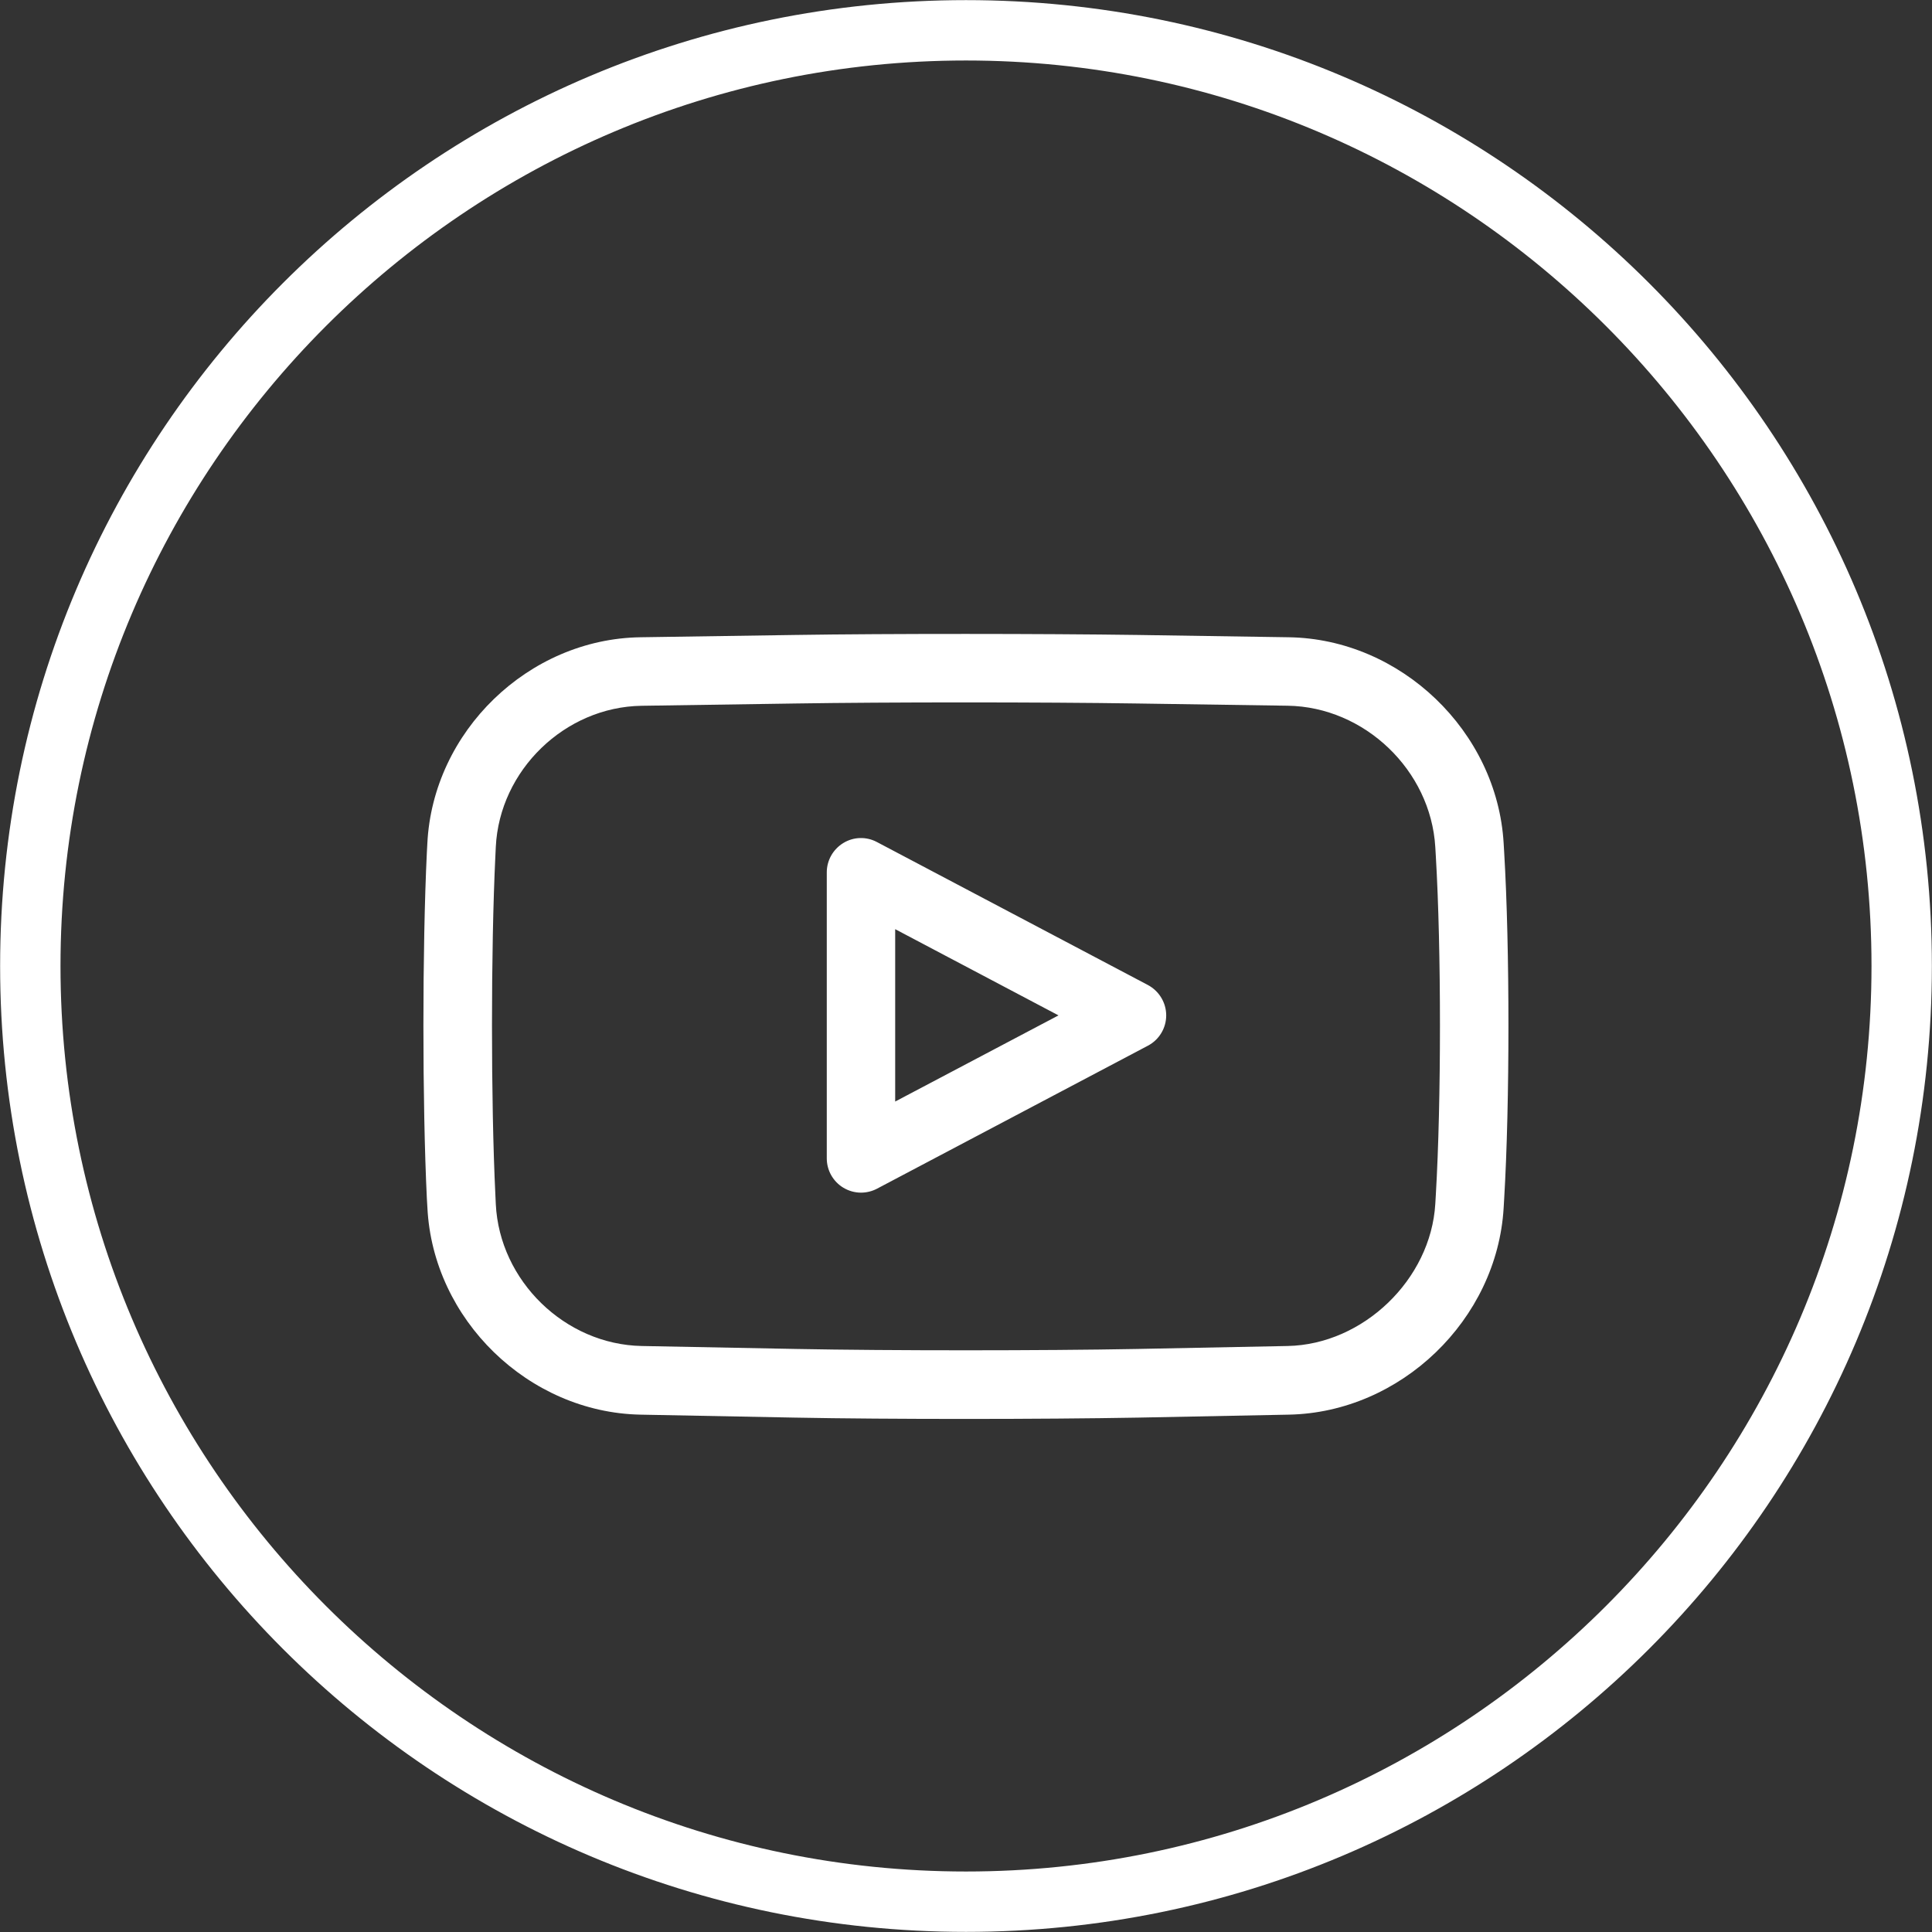 <?xml version="1.0" encoding="UTF-8"?> <!-- Generator: Adobe Illustrator 16.0.0, SVG Export Plug-In . SVG Version: 6.00 Build 0) --> <svg xmlns="http://www.w3.org/2000/svg" xmlns:xlink="http://www.w3.org/1999/xlink" id="Слой_1" x="0px" y="0px" width="32px" height="32px" viewBox="0 0 32 32" xml:space="preserve"><rect x="0" y="0" width="32" height="32" fill="#333333" stroke="none"/> <g> <path fill="#FFFFFF" d="M16,1.002c8.27,0,14.998,6.729,14.998,14.998S24.27,30.998,16,30.998S1.002,24.27,1.002,16 S7.73,1.002,16,1.002 M16,0.002C7.164,0.002,0.002,7.164,0.002,16S7.164,31.998,16,31.998S31.998,24.836,31.998,16 S24.836,0.002,16,0.002L16,0.002z"></path> <g id="Фигура_6"> <g> <path fill-rule="evenodd" clip-rule="evenodd" fill="#FFFFFF" d="M24.914,14.118l-0.009-0.153 c-0.109-1.853-1.706-3.383-3.561-3.41l-2.498-0.038c-1.564-0.022-4.123-0.024-5.688,0l-2.55,0.038 c-1.856,0.027-3.44,1.561-3.53,3.418l-0.008,0.149c-0.076,1.579-0.076,4.147,0,5.726L7.079,20 c0.09,1.855,1.673,3.394,3.528,3.431l2.555,0.049c0.779,0.015,1.806,0.022,2.832,0.022c1.036,0,2.074-0.008,2.86-0.022 l2.493-0.049c1.853-0.036,3.448-1.571,3.558-3.423l0.009-0.155C25.008,18.271,25.008,15.699,24.914,14.118z M23.782,19.786 l-0.009,0.154c-0.074,1.252-1.195,2.33-2.447,2.354l-2.493,0.049c-1.553,0.029-4.094,0.03-5.648,0l-2.556-0.049 c-1.271-0.025-2.355-1.079-2.417-2.35l-0.007-0.152c-0.075-1.548-0.075-4.067,0-5.616l0.007-0.149 c0.062-1.27,1.145-2.318,2.415-2.337l2.55-0.038c0.768-0.012,1.777-0.018,2.79-0.018c1.037,0,2.076,0.006,2.864,0.018 l2.497,0.037c1.273,0.019,2.37,1.069,2.445,2.342l0.009,0.153C23.873,15.729,23.873,18.241,23.782,19.786z M19.013,16.315 l-4.488-2.368c-0.176-0.094-0.387-0.088-0.557,0.016s-0.274,0.287-0.274,0.486v4.737c0,0.199,0.104,0.383,0.274,0.486 c0.09,0.054,0.191,0.082,0.293,0.082c0.09,0,0.182-0.022,0.264-0.065l4.488-2.369c0.186-0.098,0.303-0.291,0.303-0.502 S19.198,16.414,19.013,16.315z M14.827,18.245V15.39l2.705,1.428L14.827,18.245z"></path> </g> </g> </g> </svg> 
